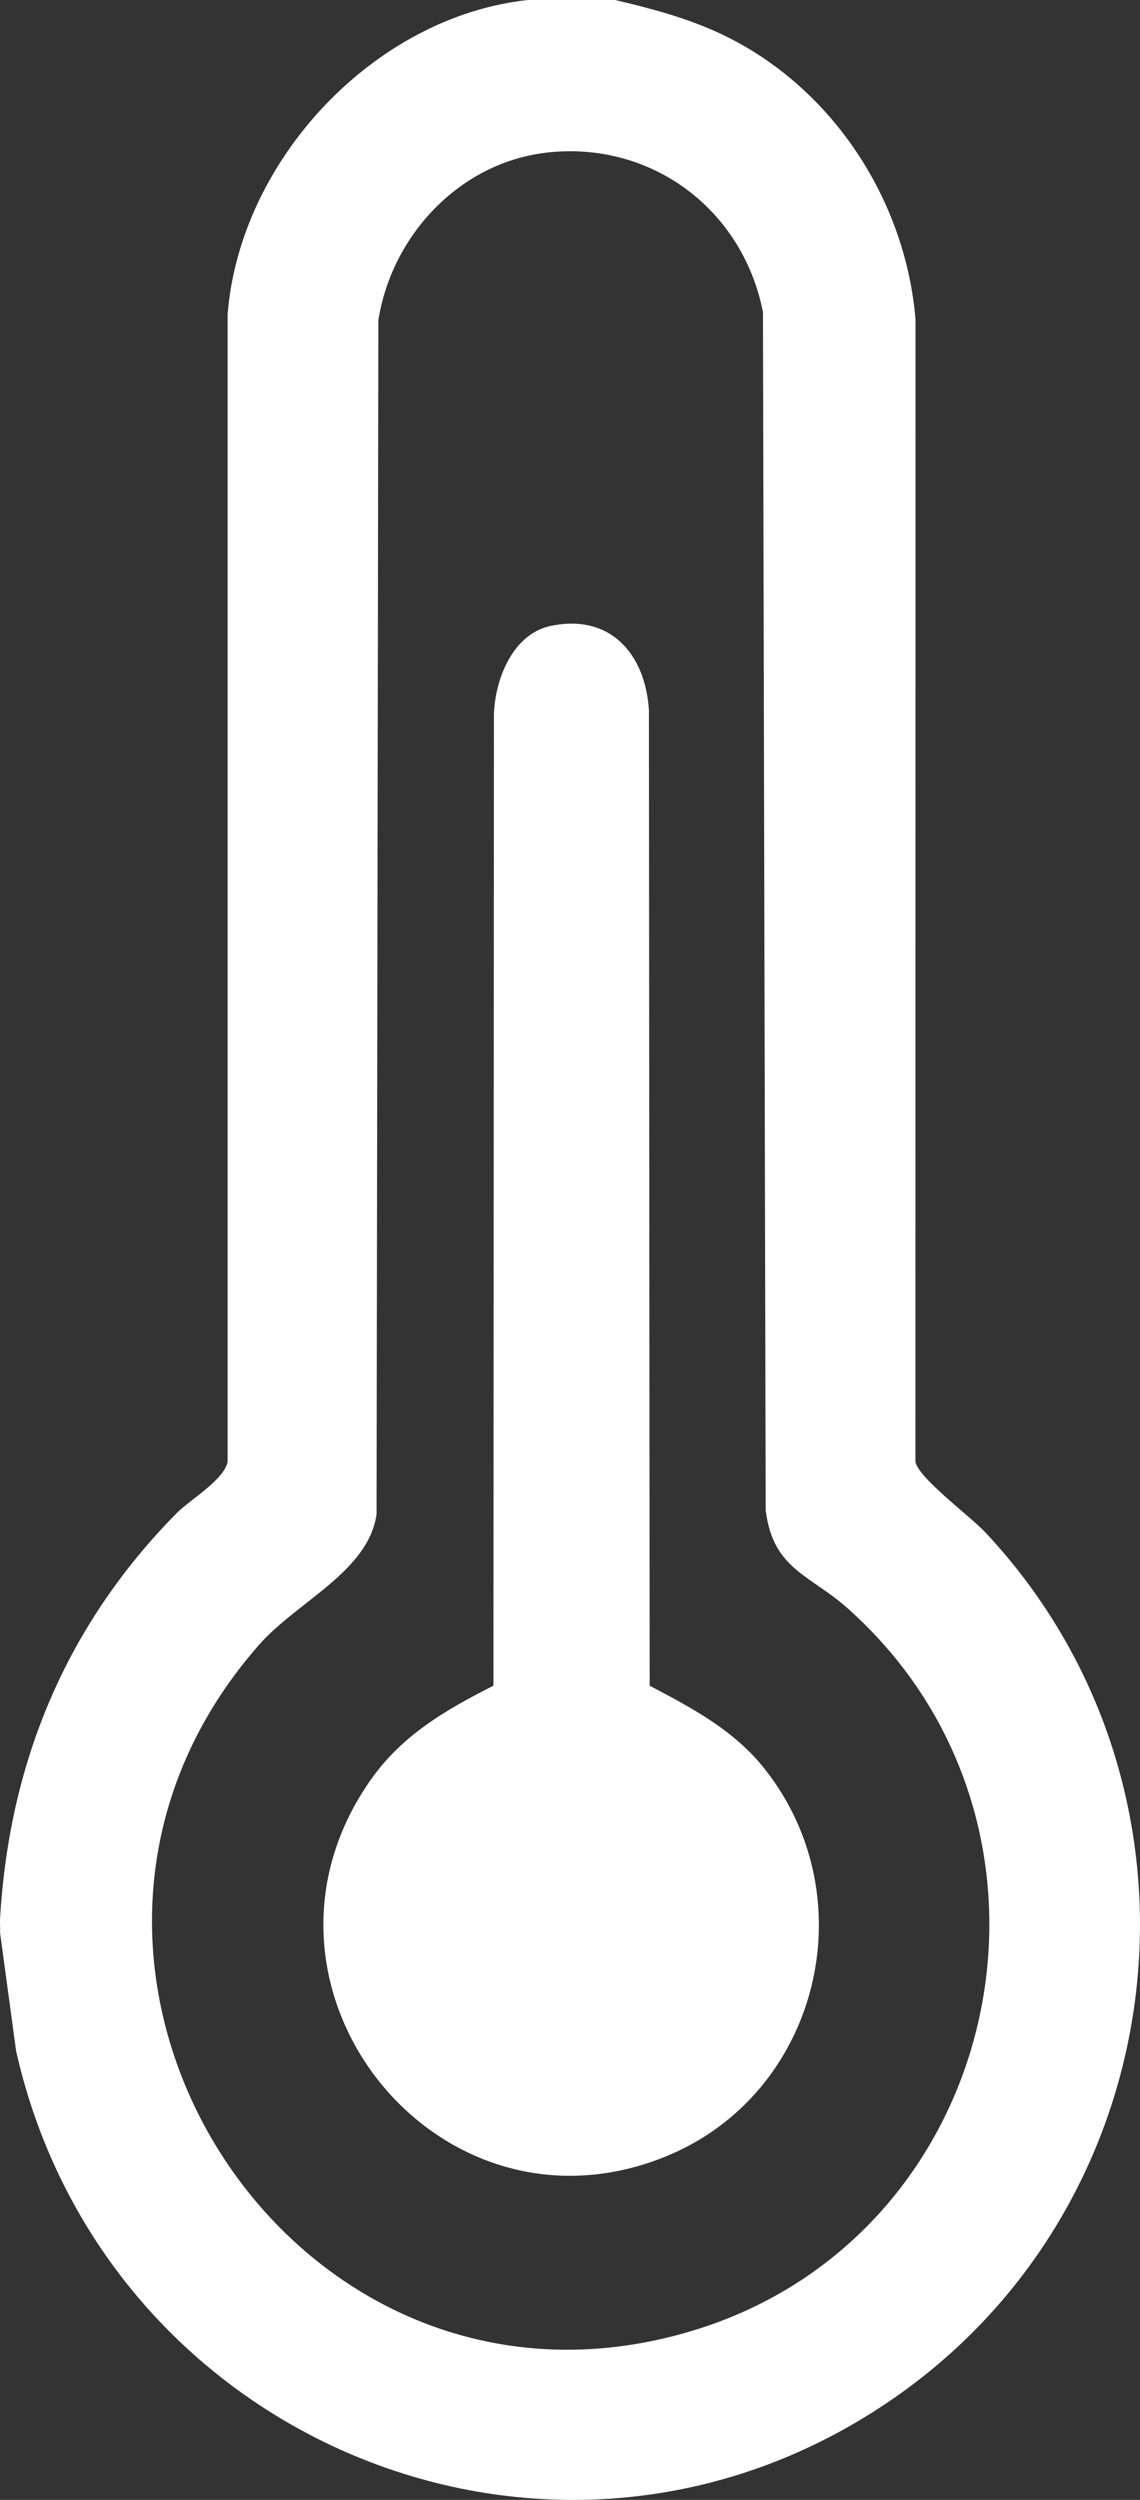<?xml version="1.0" encoding="UTF-8"?>
<svg xmlns="http://www.w3.org/2000/svg" width="26" height="57" viewBox="0 0 26 57" fill="none">
  <rect x="0" y="0" width="26" height="57" fill="#333333" stroke="none"/>
  <path d="M14.028 0C15.089 0.251 16.052 0.513 17.001 1.066C19.197 2.346 20.668 4.731 20.88 7.285L20.878 33.33C20.949 33.704 22.131 34.573 22.478 34.945C27.927 40.769 26.912 50.14 20.403 54.669C12.769 59.982 2.389 55.737 0.367 46.764L0.002 44.072C0.007 43.961 -0.004 43.847 0.002 43.738C0.212 40.168 1.513 37.051 4.031 34.499C4.325 34.201 5.112 33.743 5.191 33.33V7.174C5.465 3.654 8.532 0.379 12.04 0H14.028ZM12.458 3.481C10.486 3.711 8.937 5.359 8.629 7.302L8.588 34.526C8.401 35.836 6.787 36.506 5.909 37.503C-0.458 44.736 6.605 55.921 15.796 53.142C22.942 50.982 24.93 41.654 19.33 36.669C18.471 35.904 17.628 35.785 17.463 34.432L17.401 7.117C16.939 4.761 14.84 3.204 12.457 3.48L12.458 3.481Z" fill="white"></path>
  <path d="M12.563 14.271C13.916 13.988 14.72 14.908 14.8 16.194L14.817 38.436C15.795 38.951 16.75 39.455 17.45 40.345C19.786 43.318 18.651 47.768 15.173 49.174C9.94 51.29 5.192 45.268 8.438 40.606C9.162 39.566 10.155 38.993 11.254 38.435L11.265 16.299C11.288 15.49 11.691 14.453 12.564 14.27L12.563 14.271Z" fill="white"></path>
</svg>
